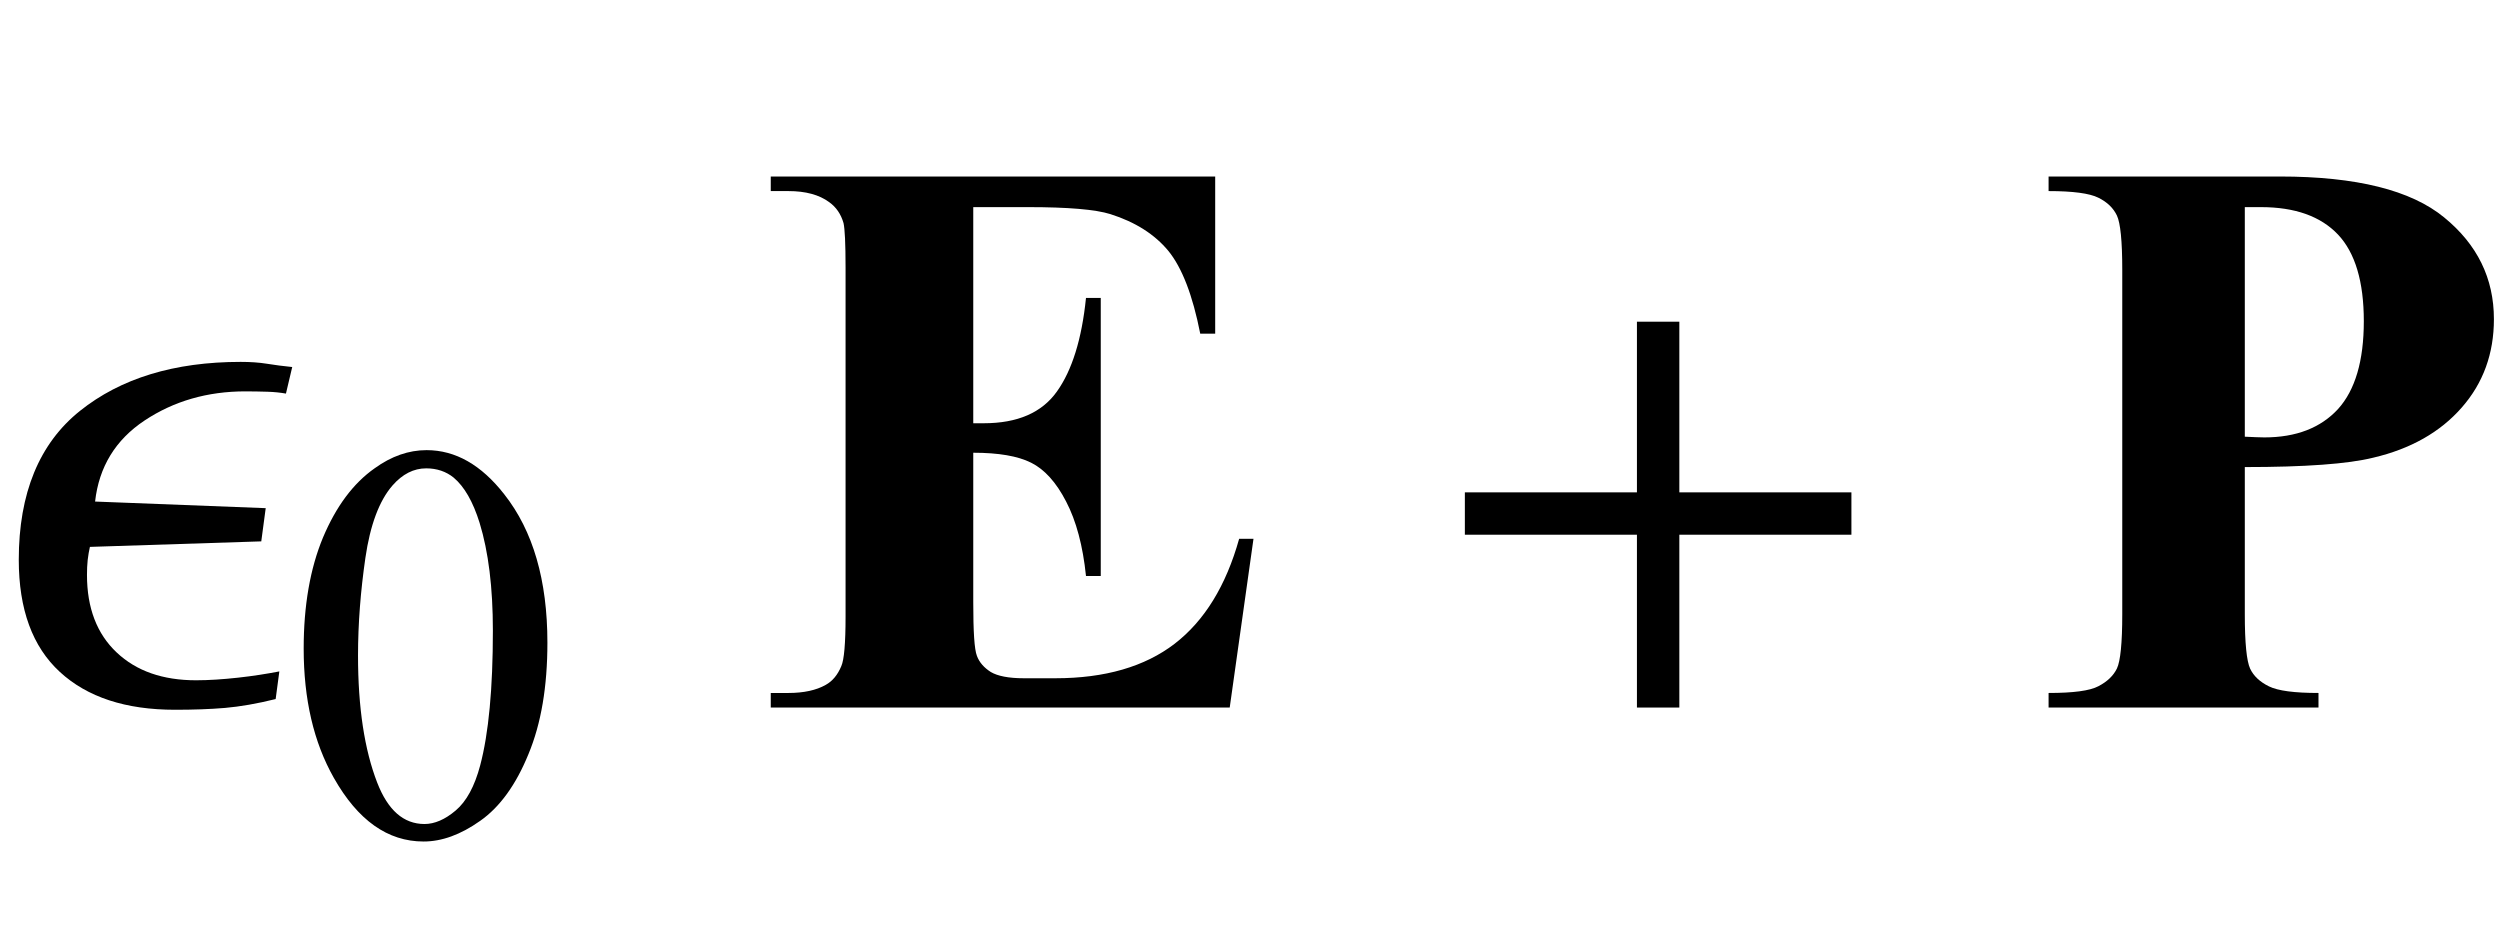 <?xml version="1.0" encoding="UTF-8"?>
<svg xmlns="http://www.w3.org/2000/svg" xmlns:xlink="http://www.w3.org/1999/xlink"  viewBox="0 0 53 20" version="1.1">
<defs>
<g>
<symbol overflow="visible" id="glyph0-0">
<path style="stroke:none;" d="M 1 0 L 1 -12.797 L 7 -12.797 L 7 0 Z M 2 -1 L 6 -1 L 6 -11.797 L 2 -11.797 Z M 2 -1 "/>
</symbol>
<symbol overflow="visible" id="glyph0-1">
<path style="stroke:none;" d="M 6.195 -7.219 L 6.062 -6.656 C 5.949 -6.676 5.816 -6.691 5.672 -6.695 C 5.527 -6.699 5.371 -6.703 5.203 -6.703 C 4.395 -6.703 3.684 -6.496 3.066 -6.086 C 2.449 -5.676 2.098 -5.102 2.016 -4.367 L 5.633 -4.227 L 5.539 -3.523 L 1.906 -3.406 C 1.887 -3.324 1.871 -3.23 1.859 -3.129 C 1.848 -3.027 1.844 -2.922 1.844 -2.812 C 1.844 -2.109 2.055 -1.562 2.473 -1.168 C 2.891 -0.773 3.453 -0.578 4.156 -0.578 C 4.426 -0.578 4.723 -0.598 5.043 -0.633 C 5.363 -0.668 5.656 -0.715 5.922 -0.766 L 5.844 -0.18 C 5.449 -0.082 5.09 -0.02 4.77 0.008 C 4.449 0.035 4.098 0.047 3.711 0.047 C 2.664 0.047 1.852 -0.219 1.27 -0.754 C 0.688 -1.289 0.398 -2.082 0.398 -3.133 C 0.398 -4.543 0.832 -5.598 1.695 -6.289 C 2.559 -6.98 3.695 -7.328 5.102 -7.328 C 5.305 -7.328 5.488 -7.316 5.656 -7.289 C 5.824 -7.262 6.004 -7.238 6.195 -7.219 Z M 6.195 -7.219 "/>
</symbol>
<symbol overflow="visible" id="glyph0-2">
<path style="stroke:none;" d="M 9.25 -3.664 L 5.602 -3.664 L 5.602 0 L 4.703 0 L 4.703 -3.664 L 1.055 -3.664 L 1.055 -4.562 L 4.703 -4.562 L 4.703 -8.18 L 5.602 -8.18 L 5.602 -4.562 L 9.25 -4.562 Z M 9.25 -3.664 "/>
</symbol>
<symbol overflow="visible" id="glyph1-0">
<path style="stroke:none;" d="M 1.672 0 L 1.672 -7.543 L 7.707 -7.543 L 7.707 0 Z M 1.863 -0.188 L 7.52 -0.188 L 7.52 -7.355 L 1.863 -7.355 Z M 1.863 -0.188 "/>
</symbol>
<symbol overflow="visible" id="glyph1-1">
<path style="stroke:none;" d="M 0.438 -3.949 C 0.438 -4.859 0.574 -5.645 0.848 -6.305 C 1.125 -6.961 1.488 -7.453 1.945 -7.773 C 2.297 -8.027 2.664 -8.156 3.043 -8.156 C 3.656 -8.156 4.203 -7.844 4.691 -7.219 C 5.301 -6.445 5.605 -5.398 5.605 -4.074 C 5.605 -3.145 5.473 -2.359 5.203 -1.711 C 4.938 -1.062 4.598 -0.59 4.18 -0.297 C 3.766 -0.004 3.367 0.141 2.98 0.141 C 2.219 0.141 1.586 -0.309 1.078 -1.207 C 0.648 -1.965 0.438 -2.879 0.438 -3.949 Z M 1.59 -3.801 C 1.59 -2.699 1.727 -1.805 1.996 -1.109 C 2.223 -0.523 2.555 -0.23 3 -0.23 C 3.211 -0.23 3.434 -0.324 3.66 -0.516 C 3.887 -0.707 4.062 -1.027 4.18 -1.473 C 4.359 -2.148 4.449 -3.102 4.449 -4.332 C 4.449 -5.242 4.355 -6.004 4.168 -6.613 C 4.027 -7.066 3.844 -7.383 3.617 -7.574 C 3.457 -7.703 3.262 -7.77 3.035 -7.77 C 2.77 -7.77 2.531 -7.648 2.32 -7.406 C 2.039 -7.082 1.848 -6.57 1.746 -5.871 C 1.645 -5.172 1.59 -4.48 1.59 -3.801 Z M 1.59 -3.801 "/>
</symbol>
<symbol overflow="visible" id="glyph2-0">
<path style="stroke:none;" d="M 2.359 0 L 2.359 -10.625 L 10.859 -10.625 L 10.859 0 Z M 2.625 -0.266 L 10.594 -0.266 L 10.594 -10.359 L 2.625 -10.359 Z M 2.625 -0.266 "/>
</symbol>
<symbol overflow="visible" id="glyph2-1">
<path style="stroke:none;" d="M 4.633 -10.609 L 4.633 -6.027 L 4.855 -6.027 C 5.57 -6.027 6.086 -6.25 6.406 -6.699 C 6.727 -7.148 6.934 -7.809 7.023 -8.684 L 7.336 -8.684 L 7.336 -2.789 L 7.023 -2.789 C 6.957 -3.43 6.816 -3.957 6.602 -4.367 C 6.391 -4.777 6.141 -5.051 5.859 -5.191 C 5.578 -5.332 5.168 -5.402 4.633 -5.402 L 4.633 -2.234 C 4.633 -1.613 4.656 -1.234 4.711 -1.094 C 4.762 -0.957 4.863 -0.844 5.004 -0.754 C 5.148 -0.668 5.383 -0.621 5.703 -0.621 L 6.375 -0.621 C 7.426 -0.621 8.27 -0.867 8.902 -1.352 C 9.535 -1.84 9.992 -2.582 10.27 -3.578 L 10.574 -3.578 L 10.07 0 L 0.34 0 L 0.34 -0.309 L 0.715 -0.309 C 1.039 -0.309 1.305 -0.367 1.504 -0.48 C 1.648 -0.559 1.758 -0.691 1.836 -0.879 C 1.895 -1.012 1.926 -1.359 1.926 -1.926 L 1.926 -9.328 C 1.926 -9.84 1.91 -10.152 1.883 -10.27 C 1.828 -10.461 1.727 -10.609 1.578 -10.715 C 1.367 -10.871 1.078 -10.949 0.715 -10.949 L 0.34 -10.949 L 0.34 -11.258 L 9.762 -11.258 L 9.762 -7.926 L 9.445 -7.926 C 9.285 -8.742 9.059 -9.324 8.77 -9.68 C 8.48 -10.031 8.07 -10.293 7.539 -10.461 C 7.227 -10.559 6.645 -10.609 5.793 -10.609 Z M 4.633 -10.609 "/>
</symbol>
<symbol overflow="visible" id="glyph2-2">
<path style="stroke:none;" d="M 4.59 -5.098 L 4.59 -1.977 C 4.59 -1.367 4.629 -0.984 4.703 -0.824 C 4.777 -0.668 4.91 -0.543 5.102 -0.449 C 5.293 -0.355 5.641 -0.309 6.152 -0.309 L 6.152 0 L 0.43 0 L 0.43 -0.309 C 0.953 -0.309 1.305 -0.355 1.488 -0.453 C 1.676 -0.551 1.805 -0.676 1.879 -0.828 C 1.953 -0.984 1.992 -1.367 1.992 -1.977 L 1.992 -9.281 C 1.992 -9.891 1.953 -10.273 1.879 -10.43 C 1.805 -10.586 1.676 -10.715 1.484 -10.809 C 1.297 -10.902 0.945 -10.949 0.43 -10.949 L 0.43 -11.258 L 5.336 -11.258 C 6.953 -11.258 8.113 -10.969 8.816 -10.391 C 9.52 -9.816 9.871 -9.098 9.871 -8.234 C 9.871 -7.504 9.645 -6.879 9.188 -6.359 C 8.734 -5.84 8.109 -5.484 7.312 -5.297 C 6.777 -5.164 5.867 -5.098 4.59 -5.098 Z M 4.59 -10.609 L 4.59 -5.742 C 4.773 -5.734 4.91 -5.727 5.004 -5.727 C 5.68 -5.727 6.199 -5.93 6.566 -6.328 C 6.93 -6.73 7.113 -7.352 7.113 -8.191 C 7.113 -9.027 6.93 -9.641 6.566 -10.027 C 6.199 -10.414 5.656 -10.609 4.93 -10.609 Z M 4.59 -10.609 "/>
</symbol>
</g>
</defs>
<g id="surface621192">
<g style="fill:rgb(0%,0%,0%);fill-opacity:1;">
  <use xlink:href="#glyph0-1" x="0" y="15"/>
</g>
<g style="fill:rgb(0%,0%,0%);fill-opacity:1;">
  <use xlink:href="#glyph1-1" x="6" y="17.699"/>
</g>
<g style="fill:rgb(0%,0%,0%);fill-opacity:1;">
  <use xlink:href="#glyph2-1" x="16" y="15"/>
</g>
<g style="fill:rgb(0%,0%,0%);fill-opacity:1;">
  <use xlink:href="#glyph0-2" x="30" y="15"/>
</g>
<g style="fill:rgb(0%,0%,0%);fill-opacity:1;">
  <use xlink:href="#glyph2-2" x="43" y="15"/>
</g>
</g>
</svg>